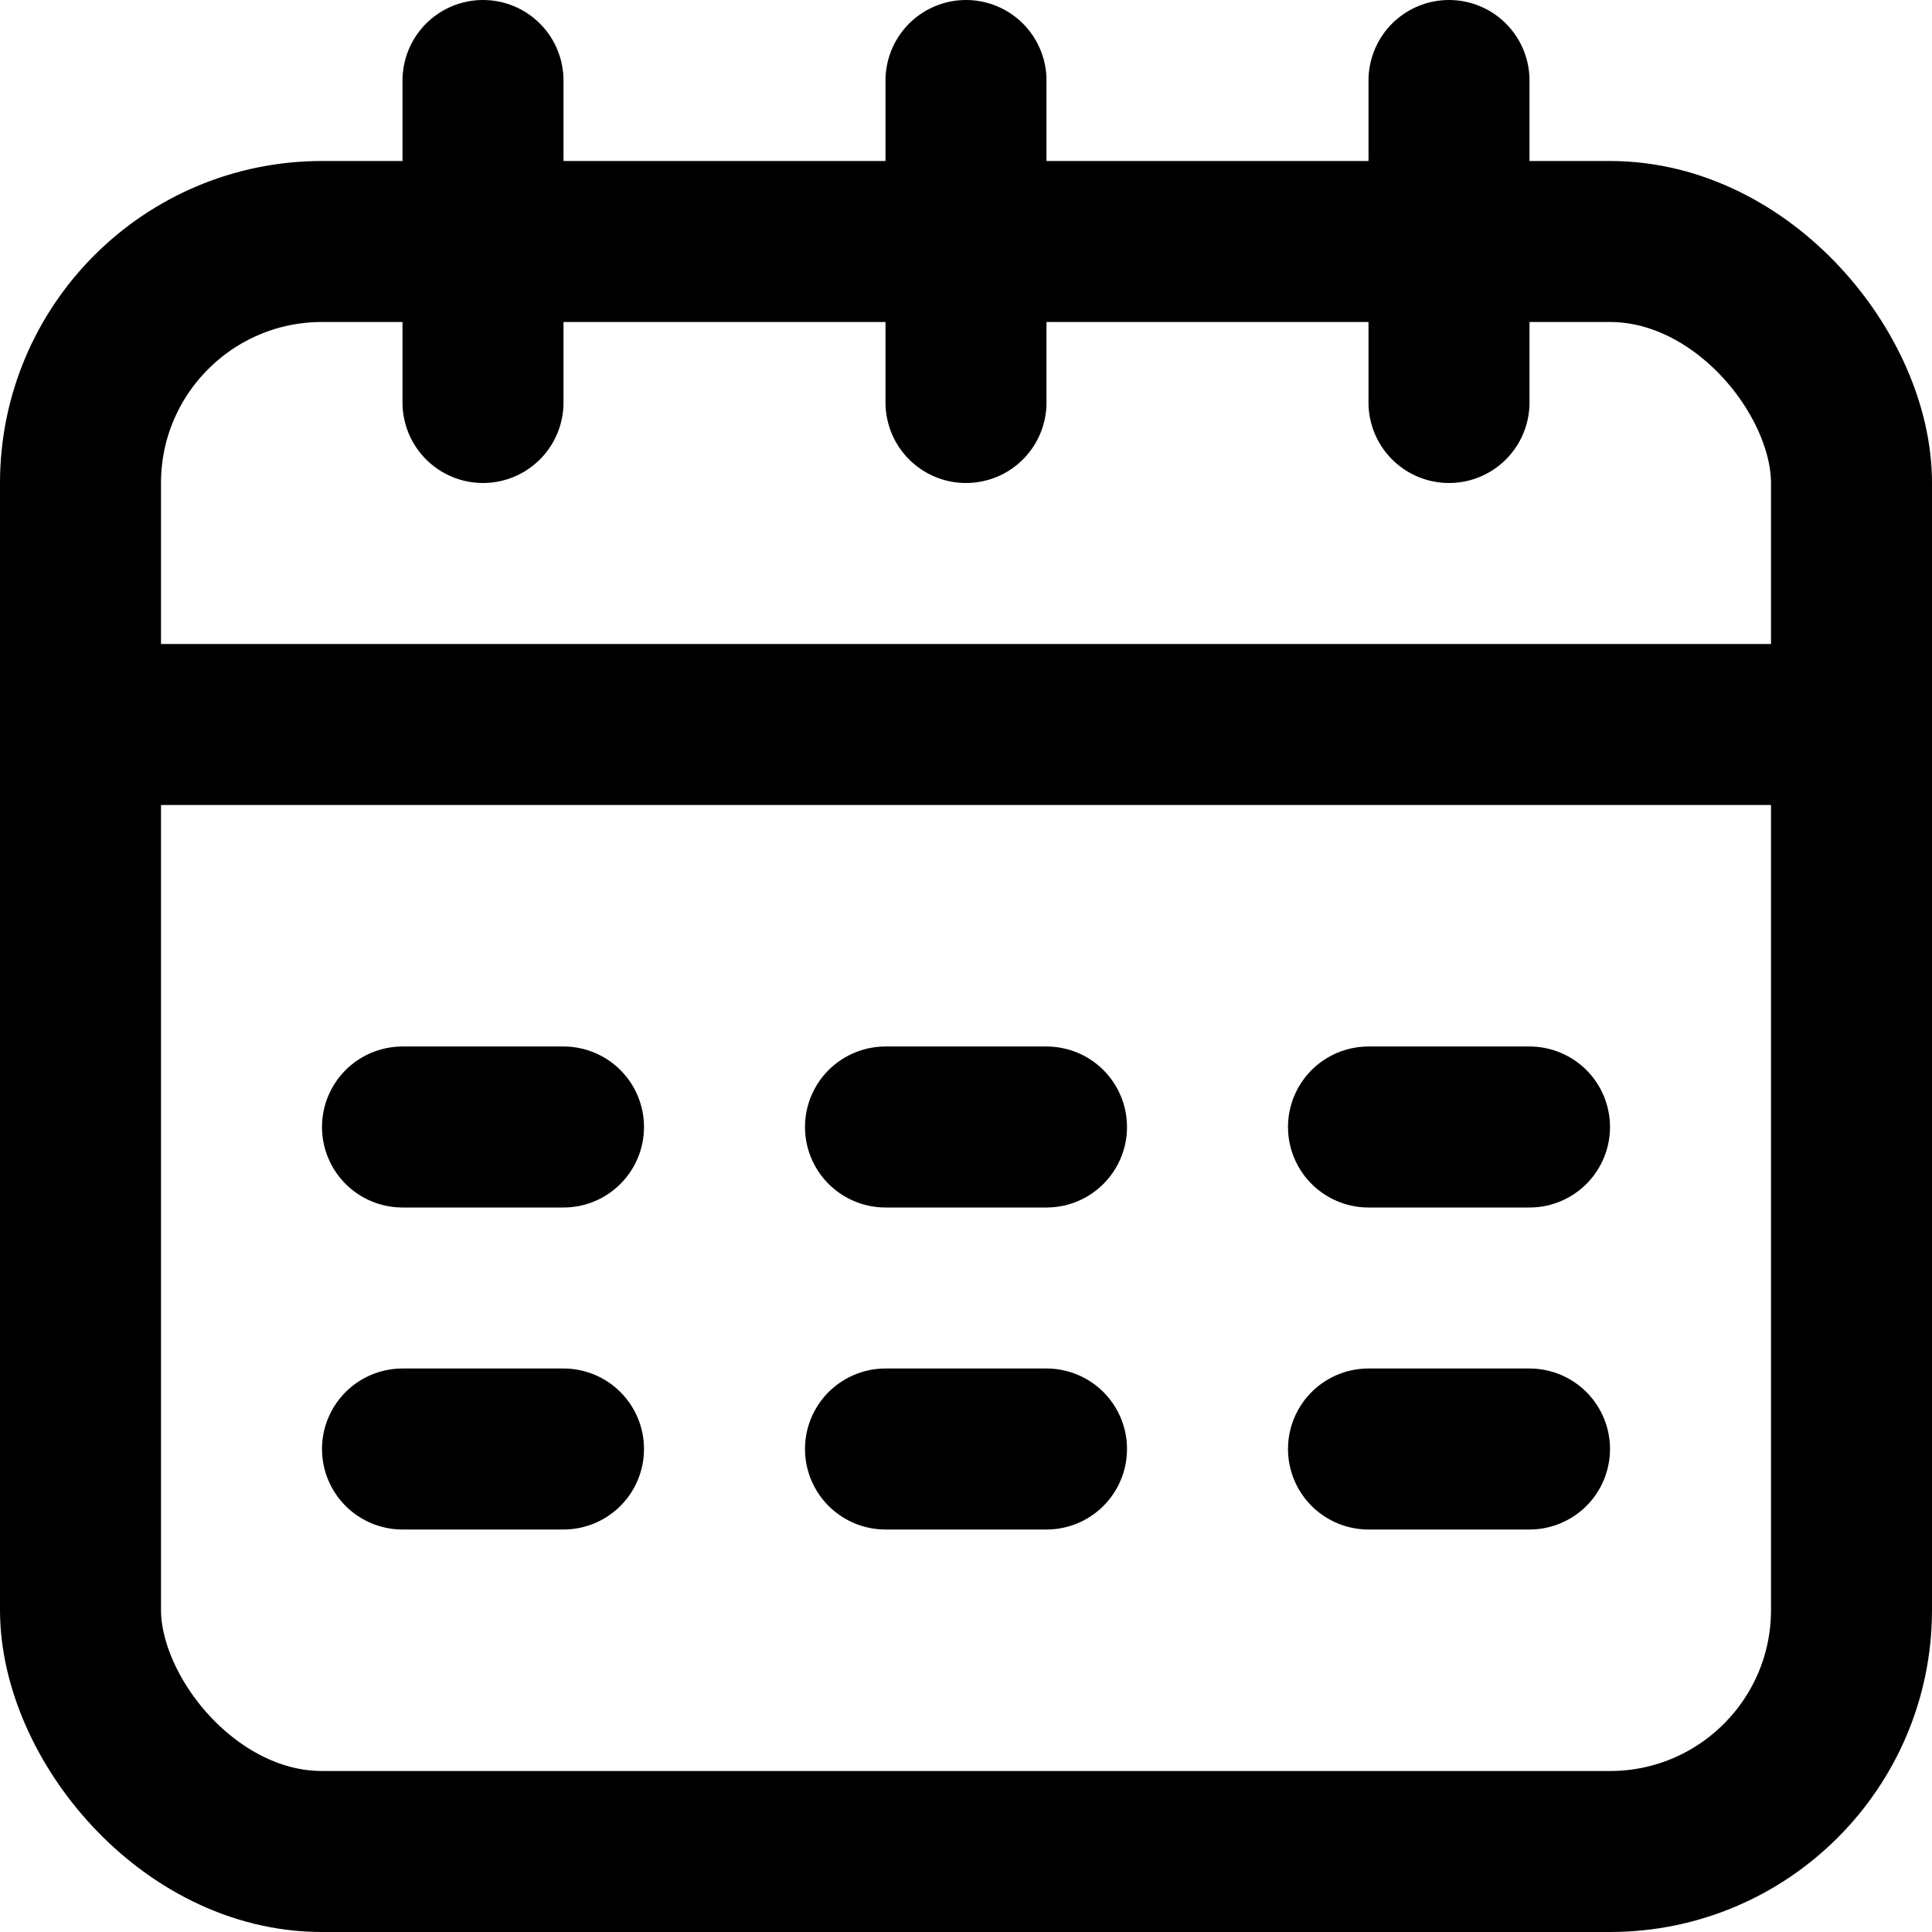<svg xmlns="http://www.w3.org/2000/svg" viewBox="0 0 24 24"><defs><style>.cls-1{fill:none;stroke:#000;stroke-linecap:round;stroke-linejoin:round;stroke-width:2px;}</style></defs><title>68.calendar</title><g id="_68.calendar" data-name="68.calendar"><rect class="cls-1" x="1" y="3" width="22" height="20" rx="3" ry="3" id="id_101"></rect><line class="cls-1" x1="1" y1="9" x2="23" y2="9" id="id_102"></line><line class="cls-1" x1="12" y1="5" x2="12" y2="1" id="id_103"></line><line class="cls-1" x1="6" y1="5" x2="6" y2="1" id="id_104"></line><line class="cls-1" x1="18" y1="5" x2="18" y2="1" id="id_105"></line><line class="cls-1" x1="5" y1="14" x2="7" y2="14" id="id_106"></line><line class="cls-1" x1="11" y1="14" x2="13" y2="14" id="id_107"></line><line class="cls-1" x1="17" y1="14" x2="19" y2="14" id="id_108"></line><line class="cls-1" x1="5" y1="18" x2="7" y2="18" id="id_109"></line><line class="cls-1" x1="11" y1="18" x2="13" y2="18" id="id_110"></line><line class="cls-1" x1="17" y1="18" x2="19" y2="18" id="id_111"></line></g></svg>